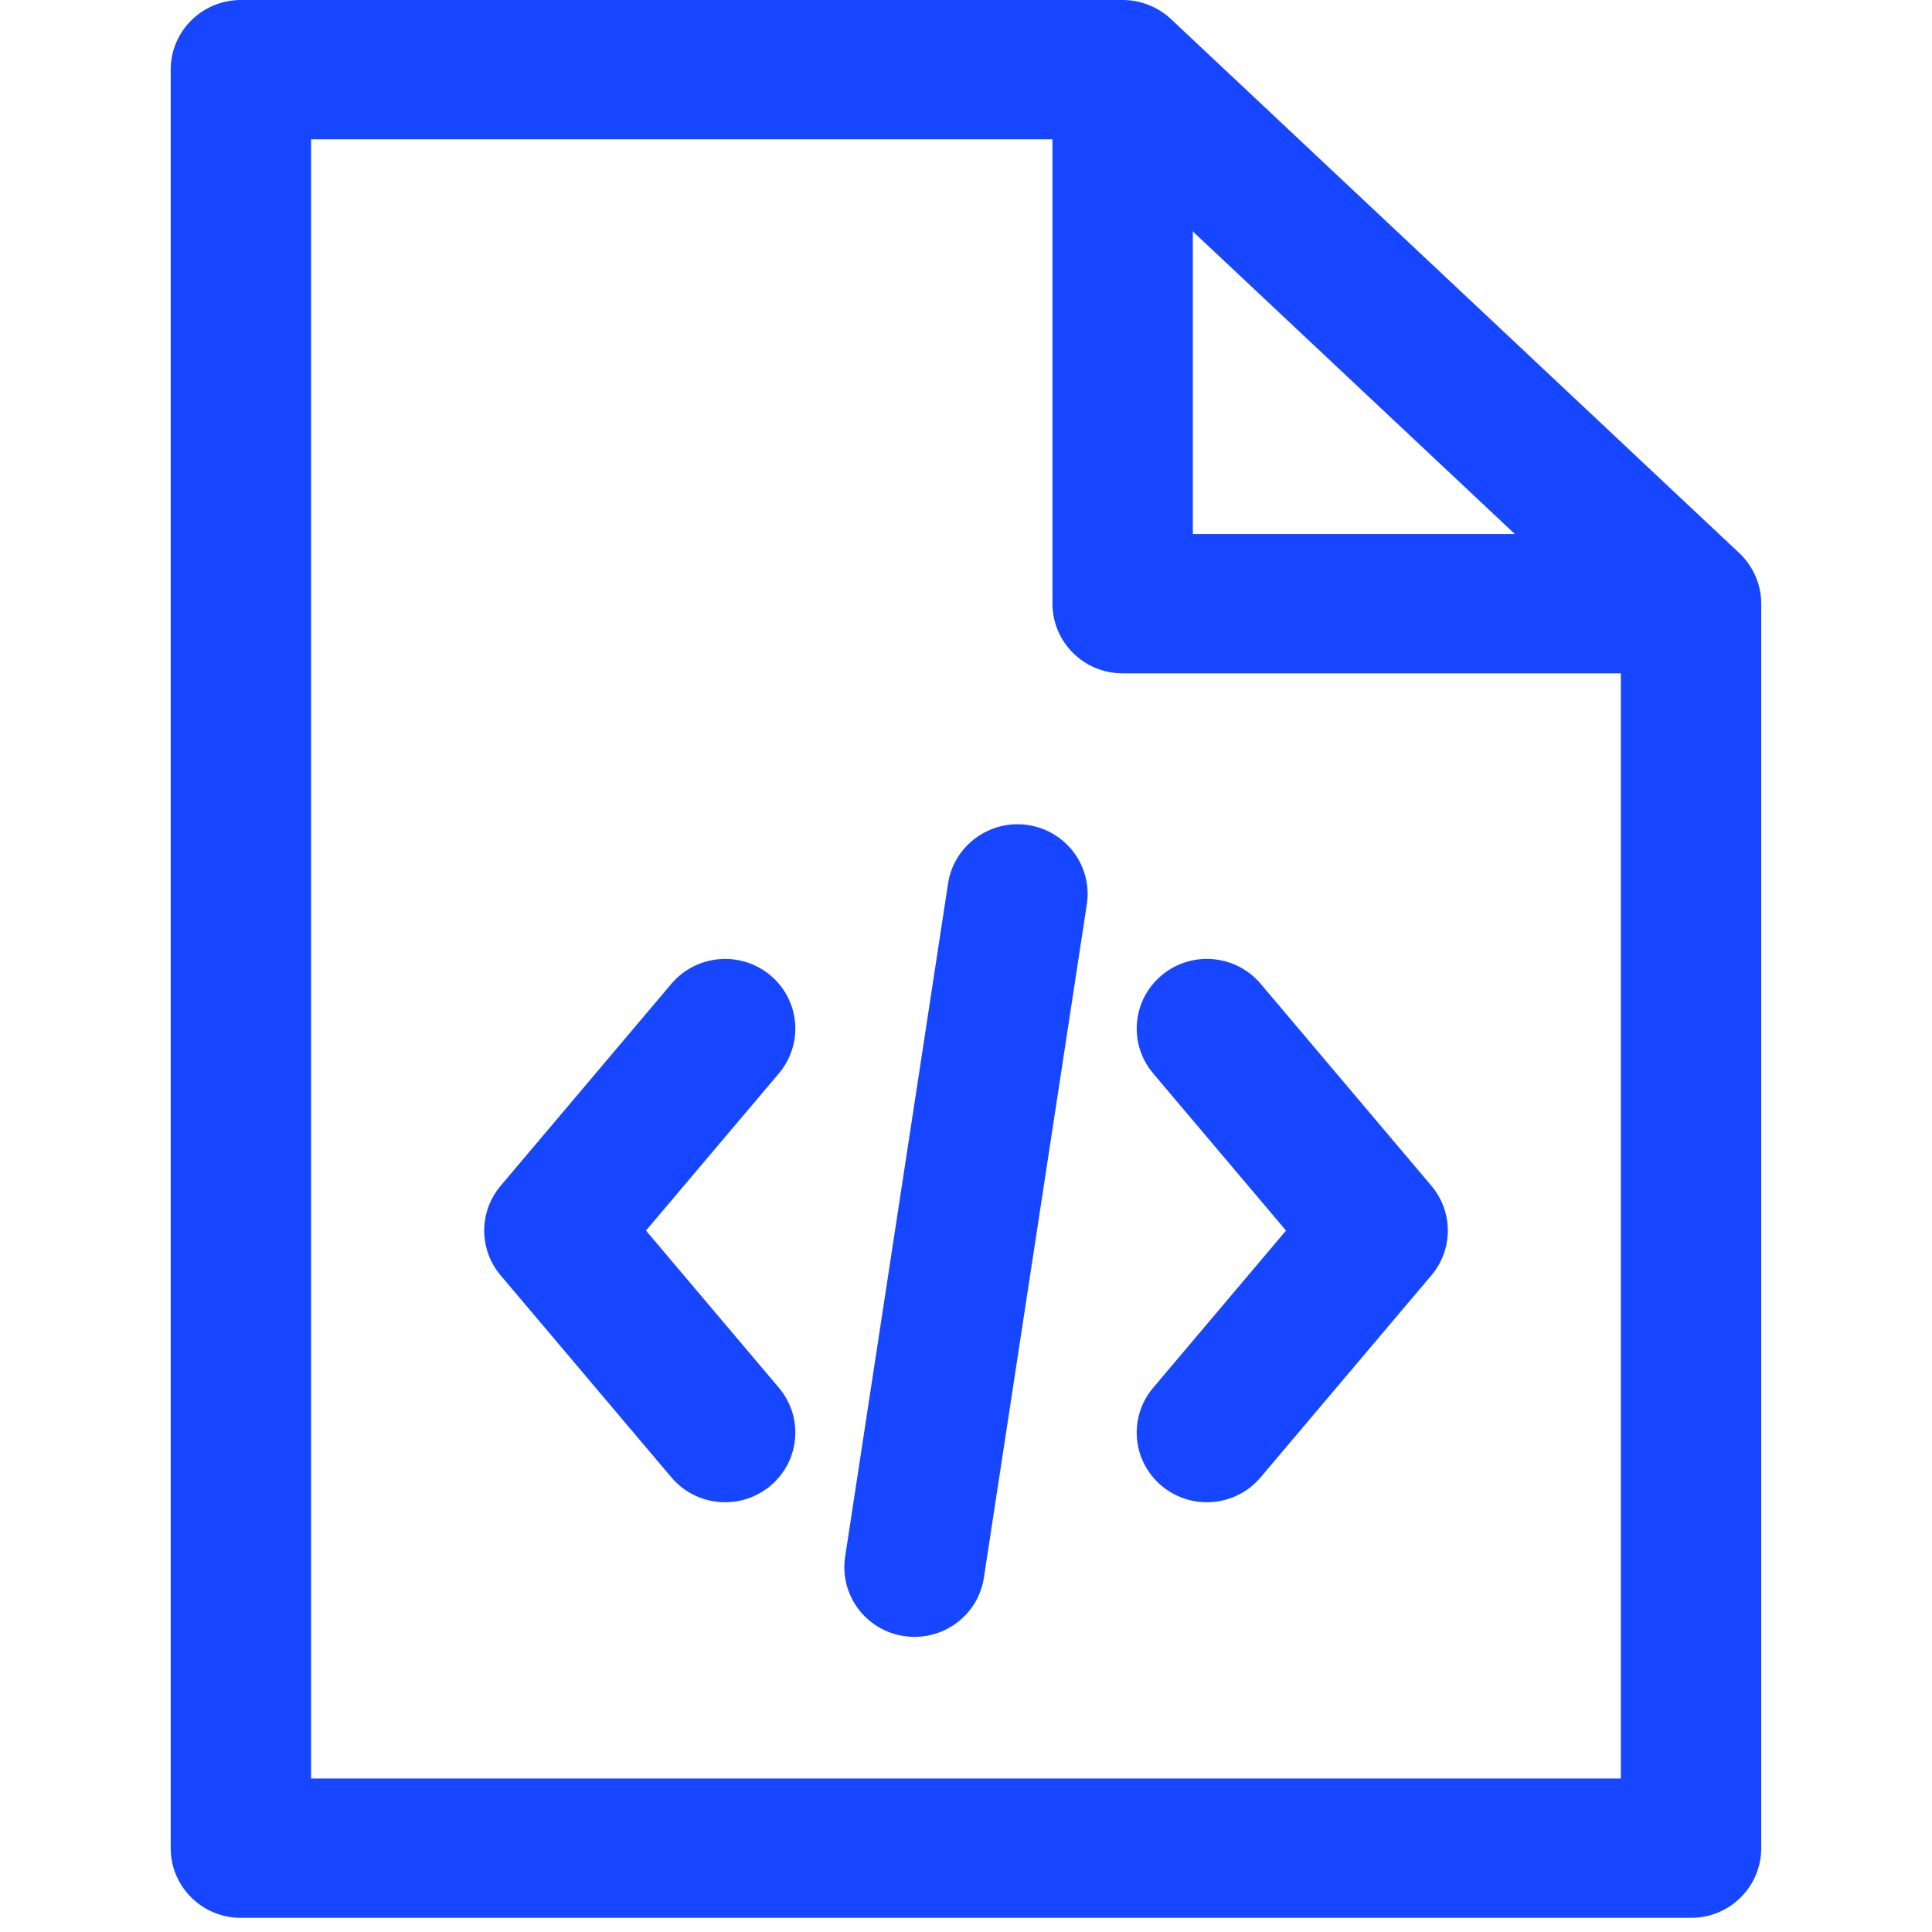 <?xml version="1.0" encoding="UTF-8"?> <svg xmlns="http://www.w3.org/2000/svg" width="50" height="50" viewBox="0 0 50 50" fill="none"><path d="M45.013 14.314L30.304 0.493C29.966 0.177 29.52 0 29.055 0H6.234C5.231 0 4.418 0.807 4.418 1.803V47.831C4.418 48.827 5.231 49.634 6.234 49.634H43.764C44.767 49.634 45.58 48.827 45.58 47.831V15.623C45.58 15.128 45.375 14.655 45.013 14.314ZM41.948 46.028H8.05V3.605H28.332L41.948 16.399V46.028H41.948Z" fill="#1646FF"></path><path d="M37.044 30.688L32.625 25.46C31.981 24.698 30.835 24.598 30.066 25.239C29.299 25.879 29.198 27.015 29.843 27.779L33.282 31.847L29.843 35.916C29.198 36.679 29.299 37.816 30.067 38.456C30.408 38.739 30.822 38.878 31.233 38.878C31.752 38.878 32.267 38.659 32.625 38.233L37.044 33.006C37.611 32.336 37.611 31.358 37.044 30.688Z" fill="#1646FF"></path><path d="M20.158 35.916L16.718 31.847L20.158 27.779C20.802 27.016 20.703 25.878 19.934 25.239C19.166 24.599 18.02 24.699 17.375 25.461L12.956 30.689C12.39 31.358 12.39 32.336 12.956 33.006L17.375 38.234C17.735 38.659 18.249 38.878 18.767 38.878C19.18 38.878 19.594 38.739 19.934 38.456C20.703 37.816 20.803 36.679 20.158 35.916Z" fill="#1646FF"></path><path d="M26.604 21.352C25.621 21.203 24.687 21.879 24.536 22.863L21.872 40.289C21.722 41.274 22.404 42.193 23.395 42.342C23.488 42.356 23.579 42.362 23.67 42.362C24.553 42.362 25.326 41.723 25.463 40.83L28.127 23.404C28.277 22.42 27.595 21.501 26.604 21.352Z" fill="#1646FF"></path><path d="M30.87 13.821V1.803H27.238V15.623C27.238 16.619 28.051 17.426 29.054 17.426H43.764V13.821H30.87V13.821Z" fill="#1646FF"></path></svg> 